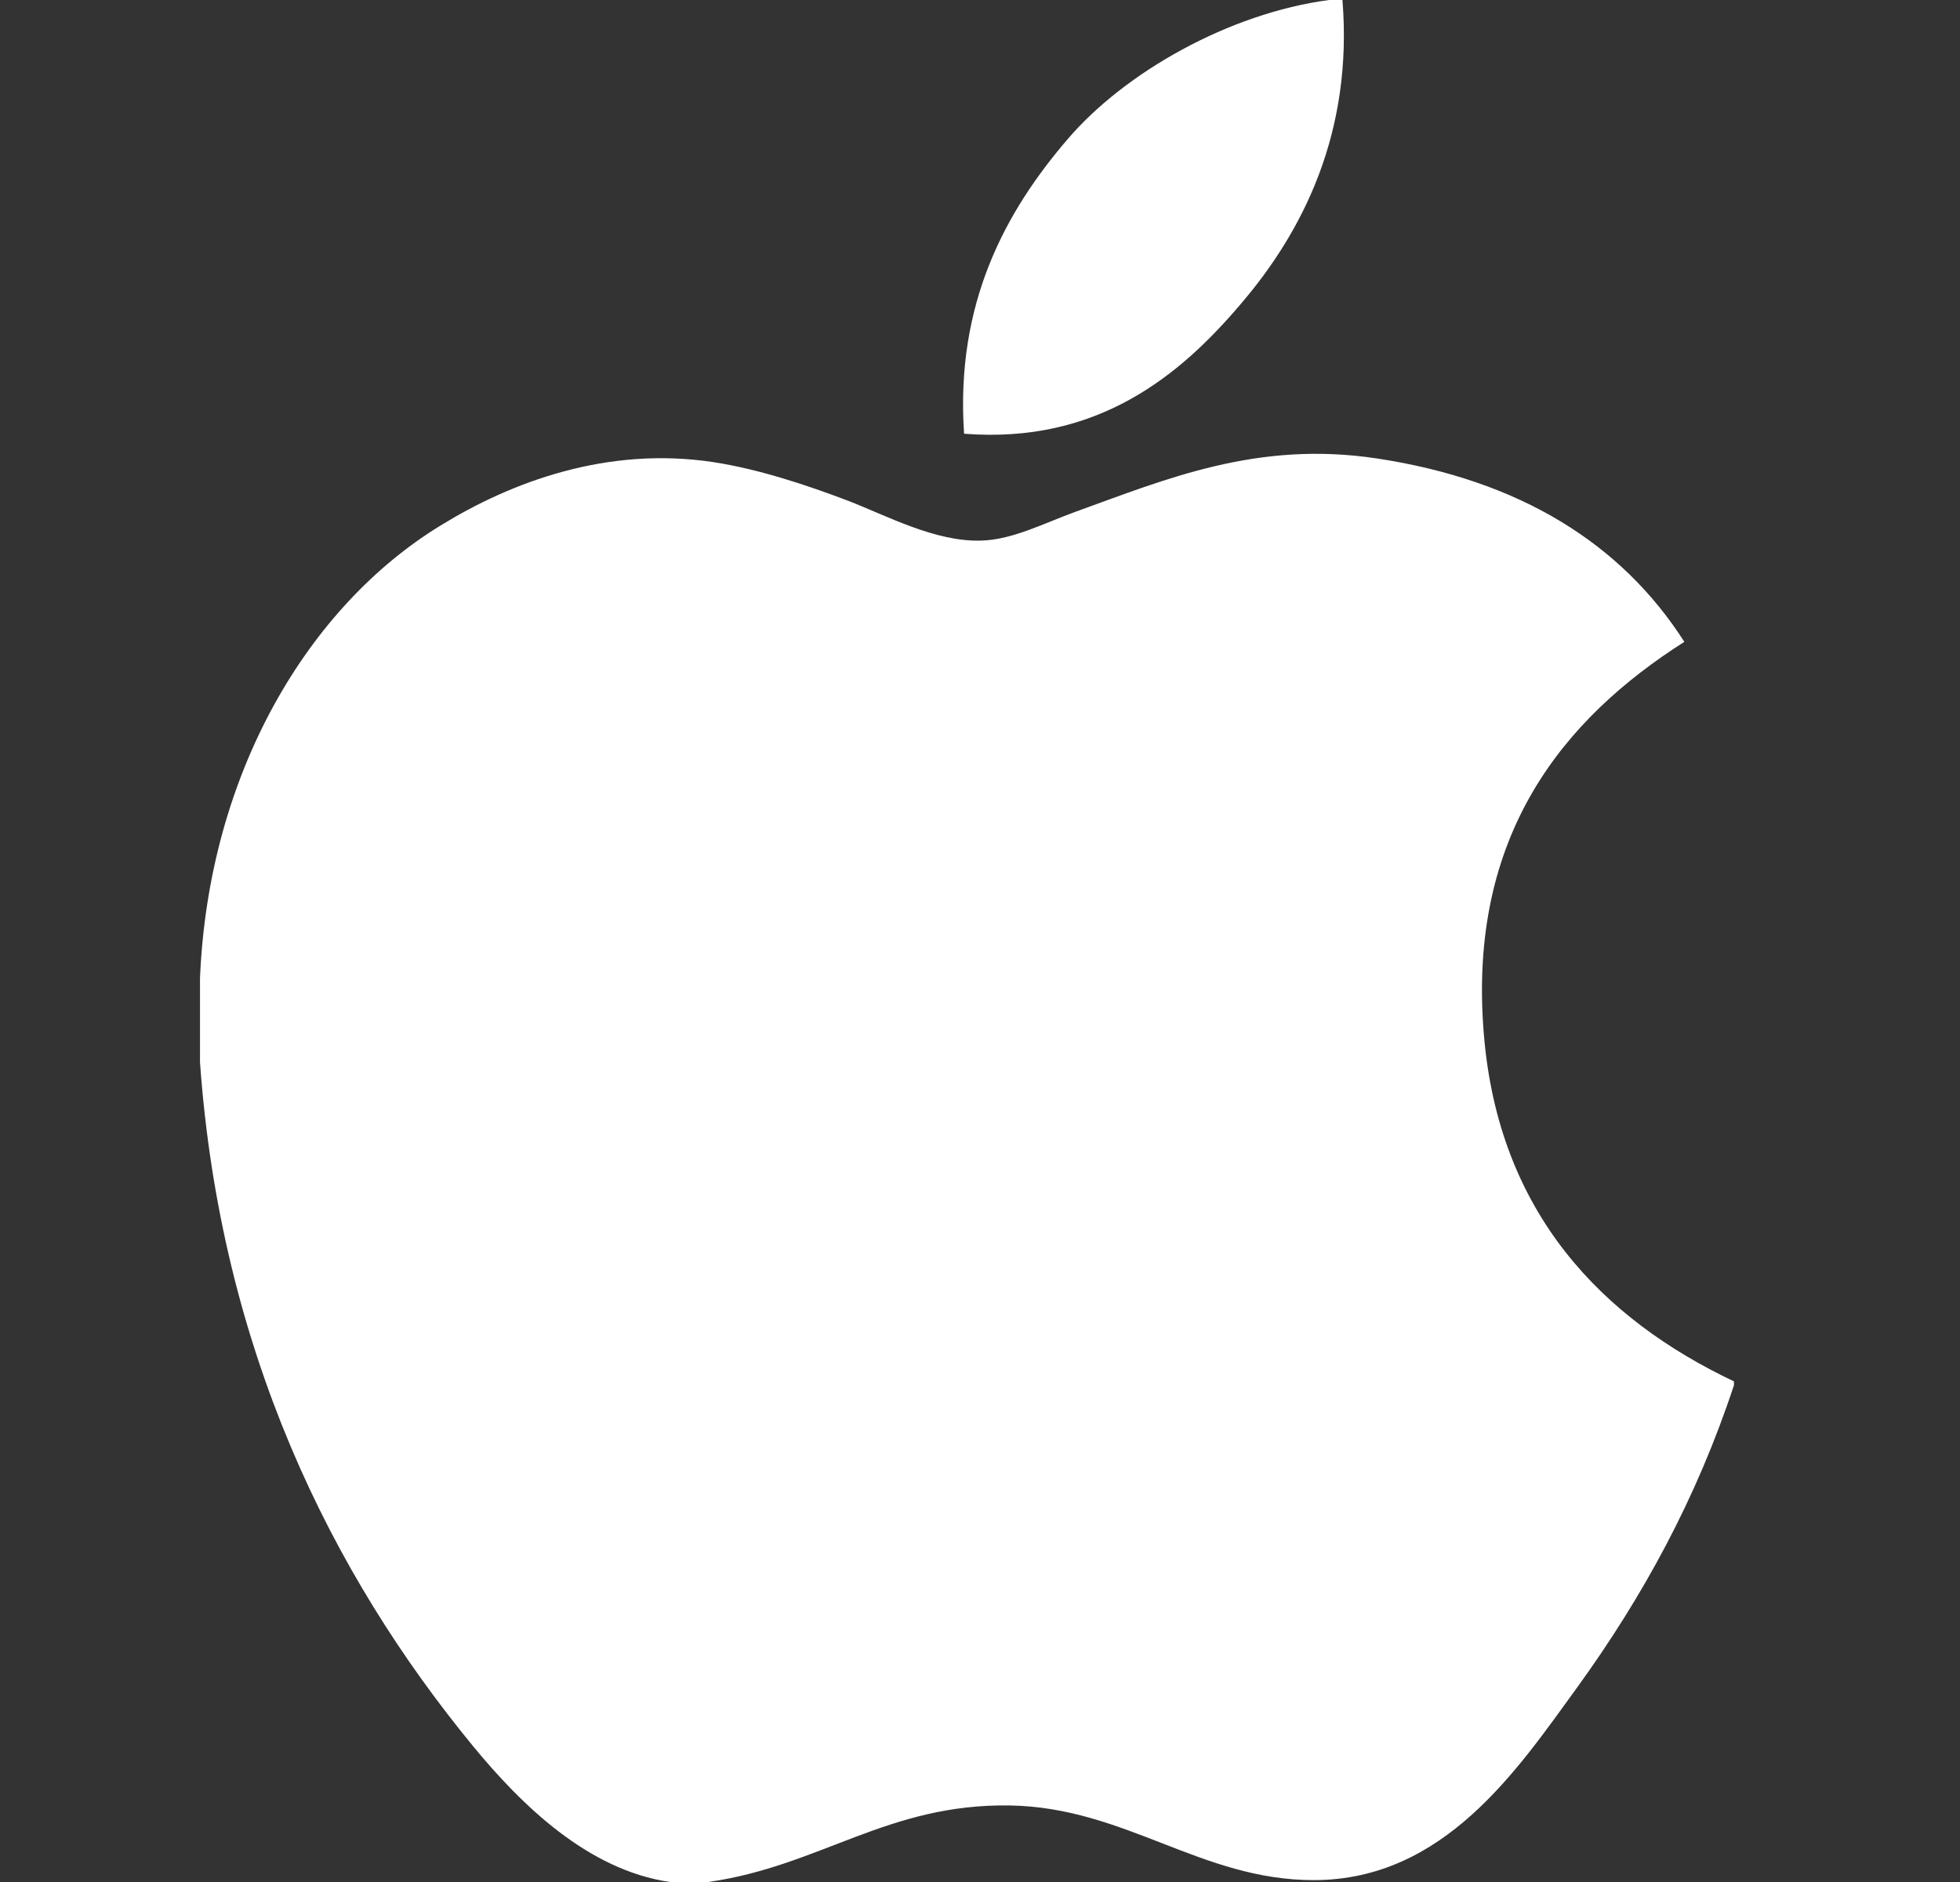 <svg width="25" height="24" viewBox="0 0 25 24" fill="none" xmlns="http://www.w3.org/2000/svg">
<rect x="0" y="0" width="25" height="24" fill="#333333" stroke="none"/>
<path d="M16.952 0C17.008 0 17.064 0 17.123 0C17.26 1.693 16.614 2.957 15.829 3.873C15.058 4.783 14.004 5.665 12.297 5.531C12.183 3.862 12.831 2.692 13.615 1.778C14.342 0.926 15.675 0.169 16.952 0Z" fill="white"/>
<path d="M22.117 17.616C22.117 17.633 22.117 17.648 22.117 17.664C21.638 19.116 20.954 20.361 20.119 21.516C19.357 22.564 18.423 23.976 16.756 23.976C15.315 23.976 14.358 23.049 12.882 23.024C11.32 22.998 10.461 23.798 9.033 24C8.87 24 8.706 24 8.546 24C7.498 23.848 6.651 23.017 6.035 22.269C4.217 20.058 2.812 17.202 2.551 13.547C2.551 13.189 2.551 12.832 2.551 12.473C2.661 9.858 3.932 7.731 5.622 6.7C6.513 6.152 7.739 5.685 9.104 5.894C9.689 5.985 10.286 6.185 10.81 6.383C11.306 6.574 11.927 6.912 12.515 6.894C12.914 6.883 13.31 6.675 13.711 6.529C14.887 6.104 16.04 5.617 17.56 5.846C19.387 6.122 20.683 6.933 21.484 8.185C19.939 9.168 18.717 10.65 18.926 13.181C19.111 15.479 20.448 16.824 22.117 17.616Z" fill="white"/>
</svg>
